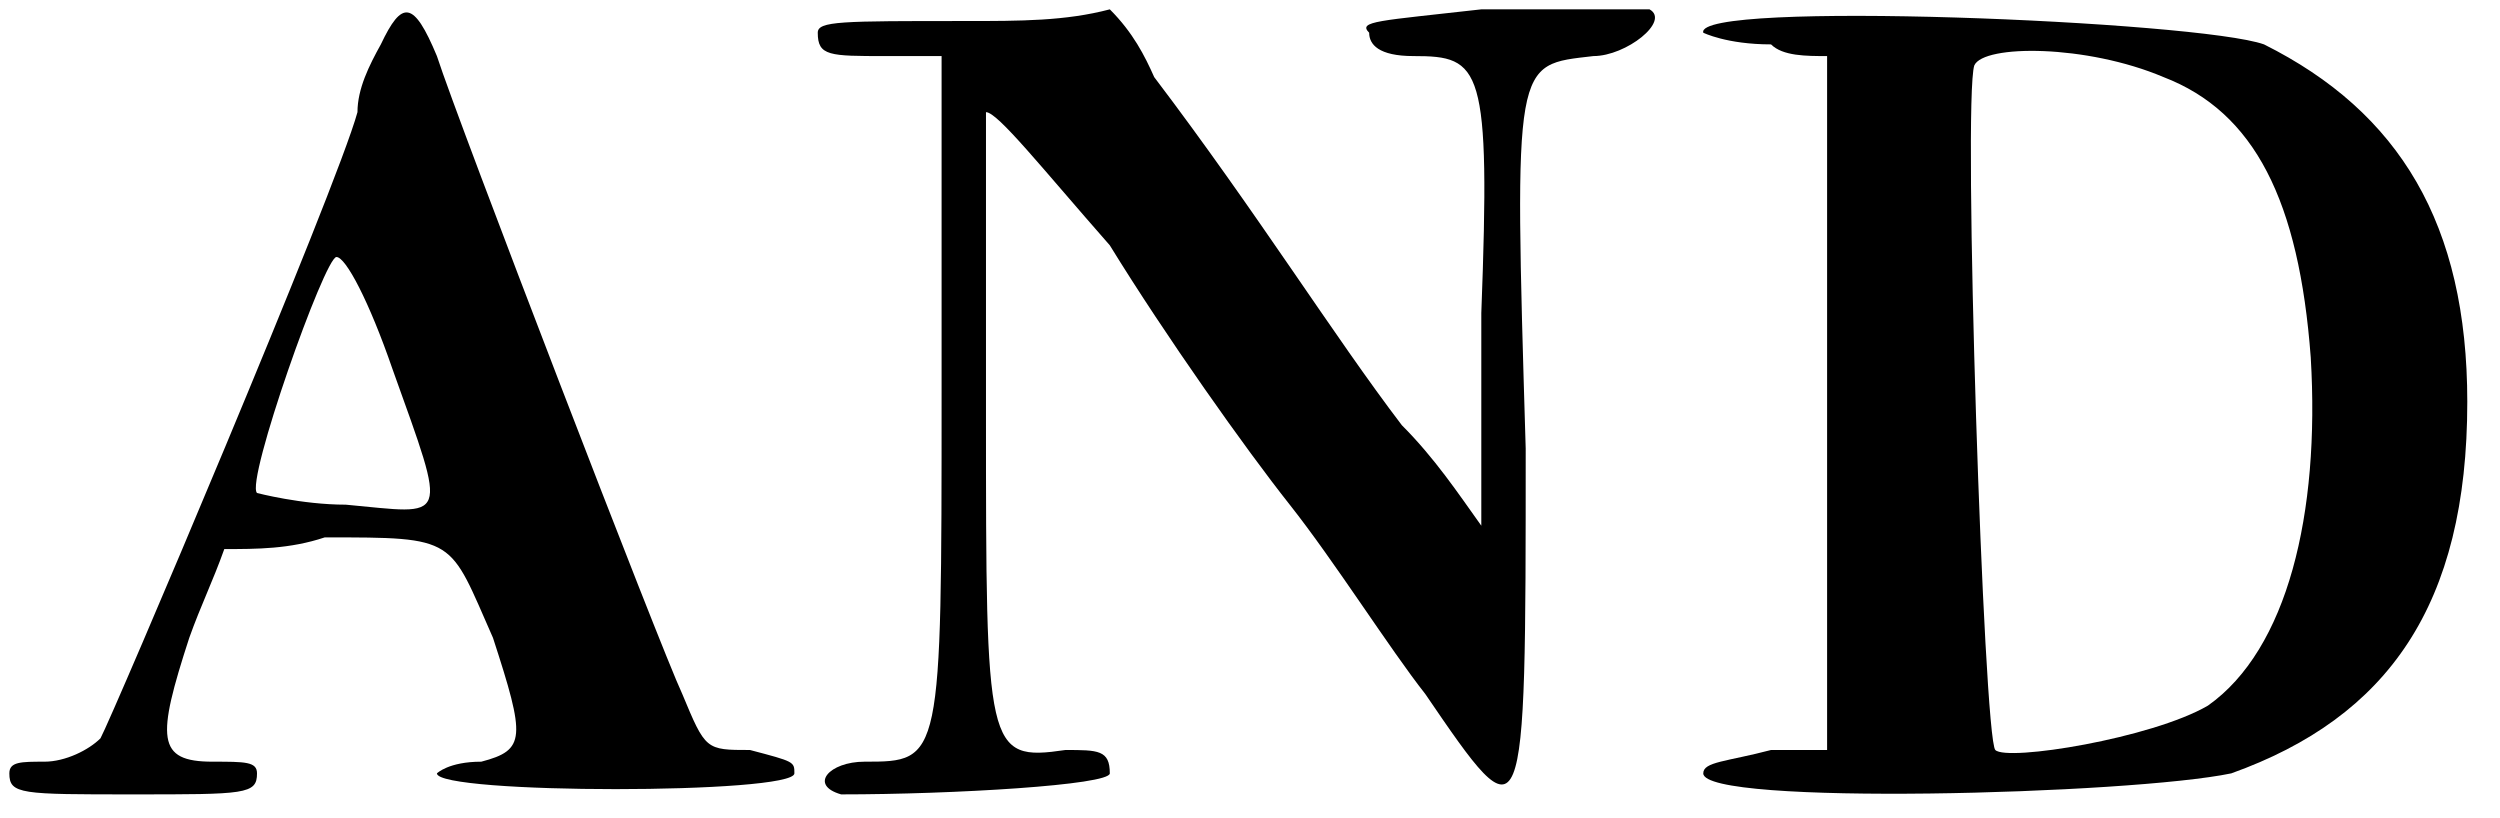 <?xml version='1.0' encoding='utf-8'?>
<svg xmlns="http://www.w3.org/2000/svg" xmlns:xlink="http://www.w3.org/1999/xlink" width="107px" height="35px" viewBox="0 0 1070 350" version="1.1">
<defs>
<path id="gl6929" d="M 163 19 C 158 28 153 38 153 48 C 144 81 48 307 43 316 C 38 321 28 326 19 326 C 9 326 4 326 4 331 C 4 340 9 340 57 340 C 105 340 110 340 110 331 C 110 326 105 326 91 326 C 67 326 67 316 81 273 C 86 259 91 249 96 235 C 110 235 124 235 139 230 C 196 230 192 230 211 273 C 225 316 225 321 206 326 C 192 326 187 331 187 331 C 187 340 340 340 340 331 C 340 326 340 326 321 321 C 302 321 302 321 292 297 C 283 278 196 52 187 24 C 177 0 172 0 163 19 M 168 158 C 192 225 192 220 148 216 C 129 216 110 211 110 211 C 105 206 139 110 144 110 C 148 110 158 129 168 158 z" fill="black"/><!-- width=369 height=350 -->
<path id="gl6930" d="M 288 4 C 244 9 235 9 240 14 C 240 19 244 24 259 24 C 288 24 292 28 288 134 C 288 163 288 196 288 225 C 278 211 268 196 254 182 C 225 144 192 91 148 33 C 144 24 139 14 129 4 C 110 9 91 9 67 9 C 14 9 4 9 4 14 C 4 24 9 24 33 24 C 38 24 48 24 57 24 C 57 72 57 120 57 168 C 57 326 57 326 24 326 C 9 326 0 336 14 340 C 62 340 129 336 129 331 C 129 321 124 321 110 321 C 76 326 76 321 76 177 C 76 105 76 48 76 48 C 81 48 100 72 129 105 C 153 144 187 192 206 216 C 225 240 249 278 264 297 C 307 360 307 360 307 192 C 302 24 302 28 336 24 C 350 24 369 9 360 4 C 340 4 331 4 288 4 z" fill="black"/><!-- width=369 height=350 -->
<path id="gl6931" d="M 4 14 C 4 14 14 19 33 19 C 38 24 48 24 57 24 C 57 72 57 124 57 172 C 57 220 57 273 57 321 C 48 321 43 321 33 321 C 14 326 4 326 4 331 C 4 345 187 340 230 331 C 297 307 331 259 331 172 C 331 96 302 48 244 19 C 216 9 0 0 4 14 M 201 33 C 240 48 259 86 264 153 C 268 220 254 278 220 302 C 196 316 134 326 129 321 C 124 316 115 43 120 28 C 124 19 168 19 201 33 z" fill="black"/><!-- width=345 height=350 -->
</defs>
<use xlink:href="#gl6929" x="0" y="0"/>
<use xlink:href="#gl6930" x="346" y="0"/>
<use xlink:href="#gl6931" x="725" y="0"/>
</svg>
